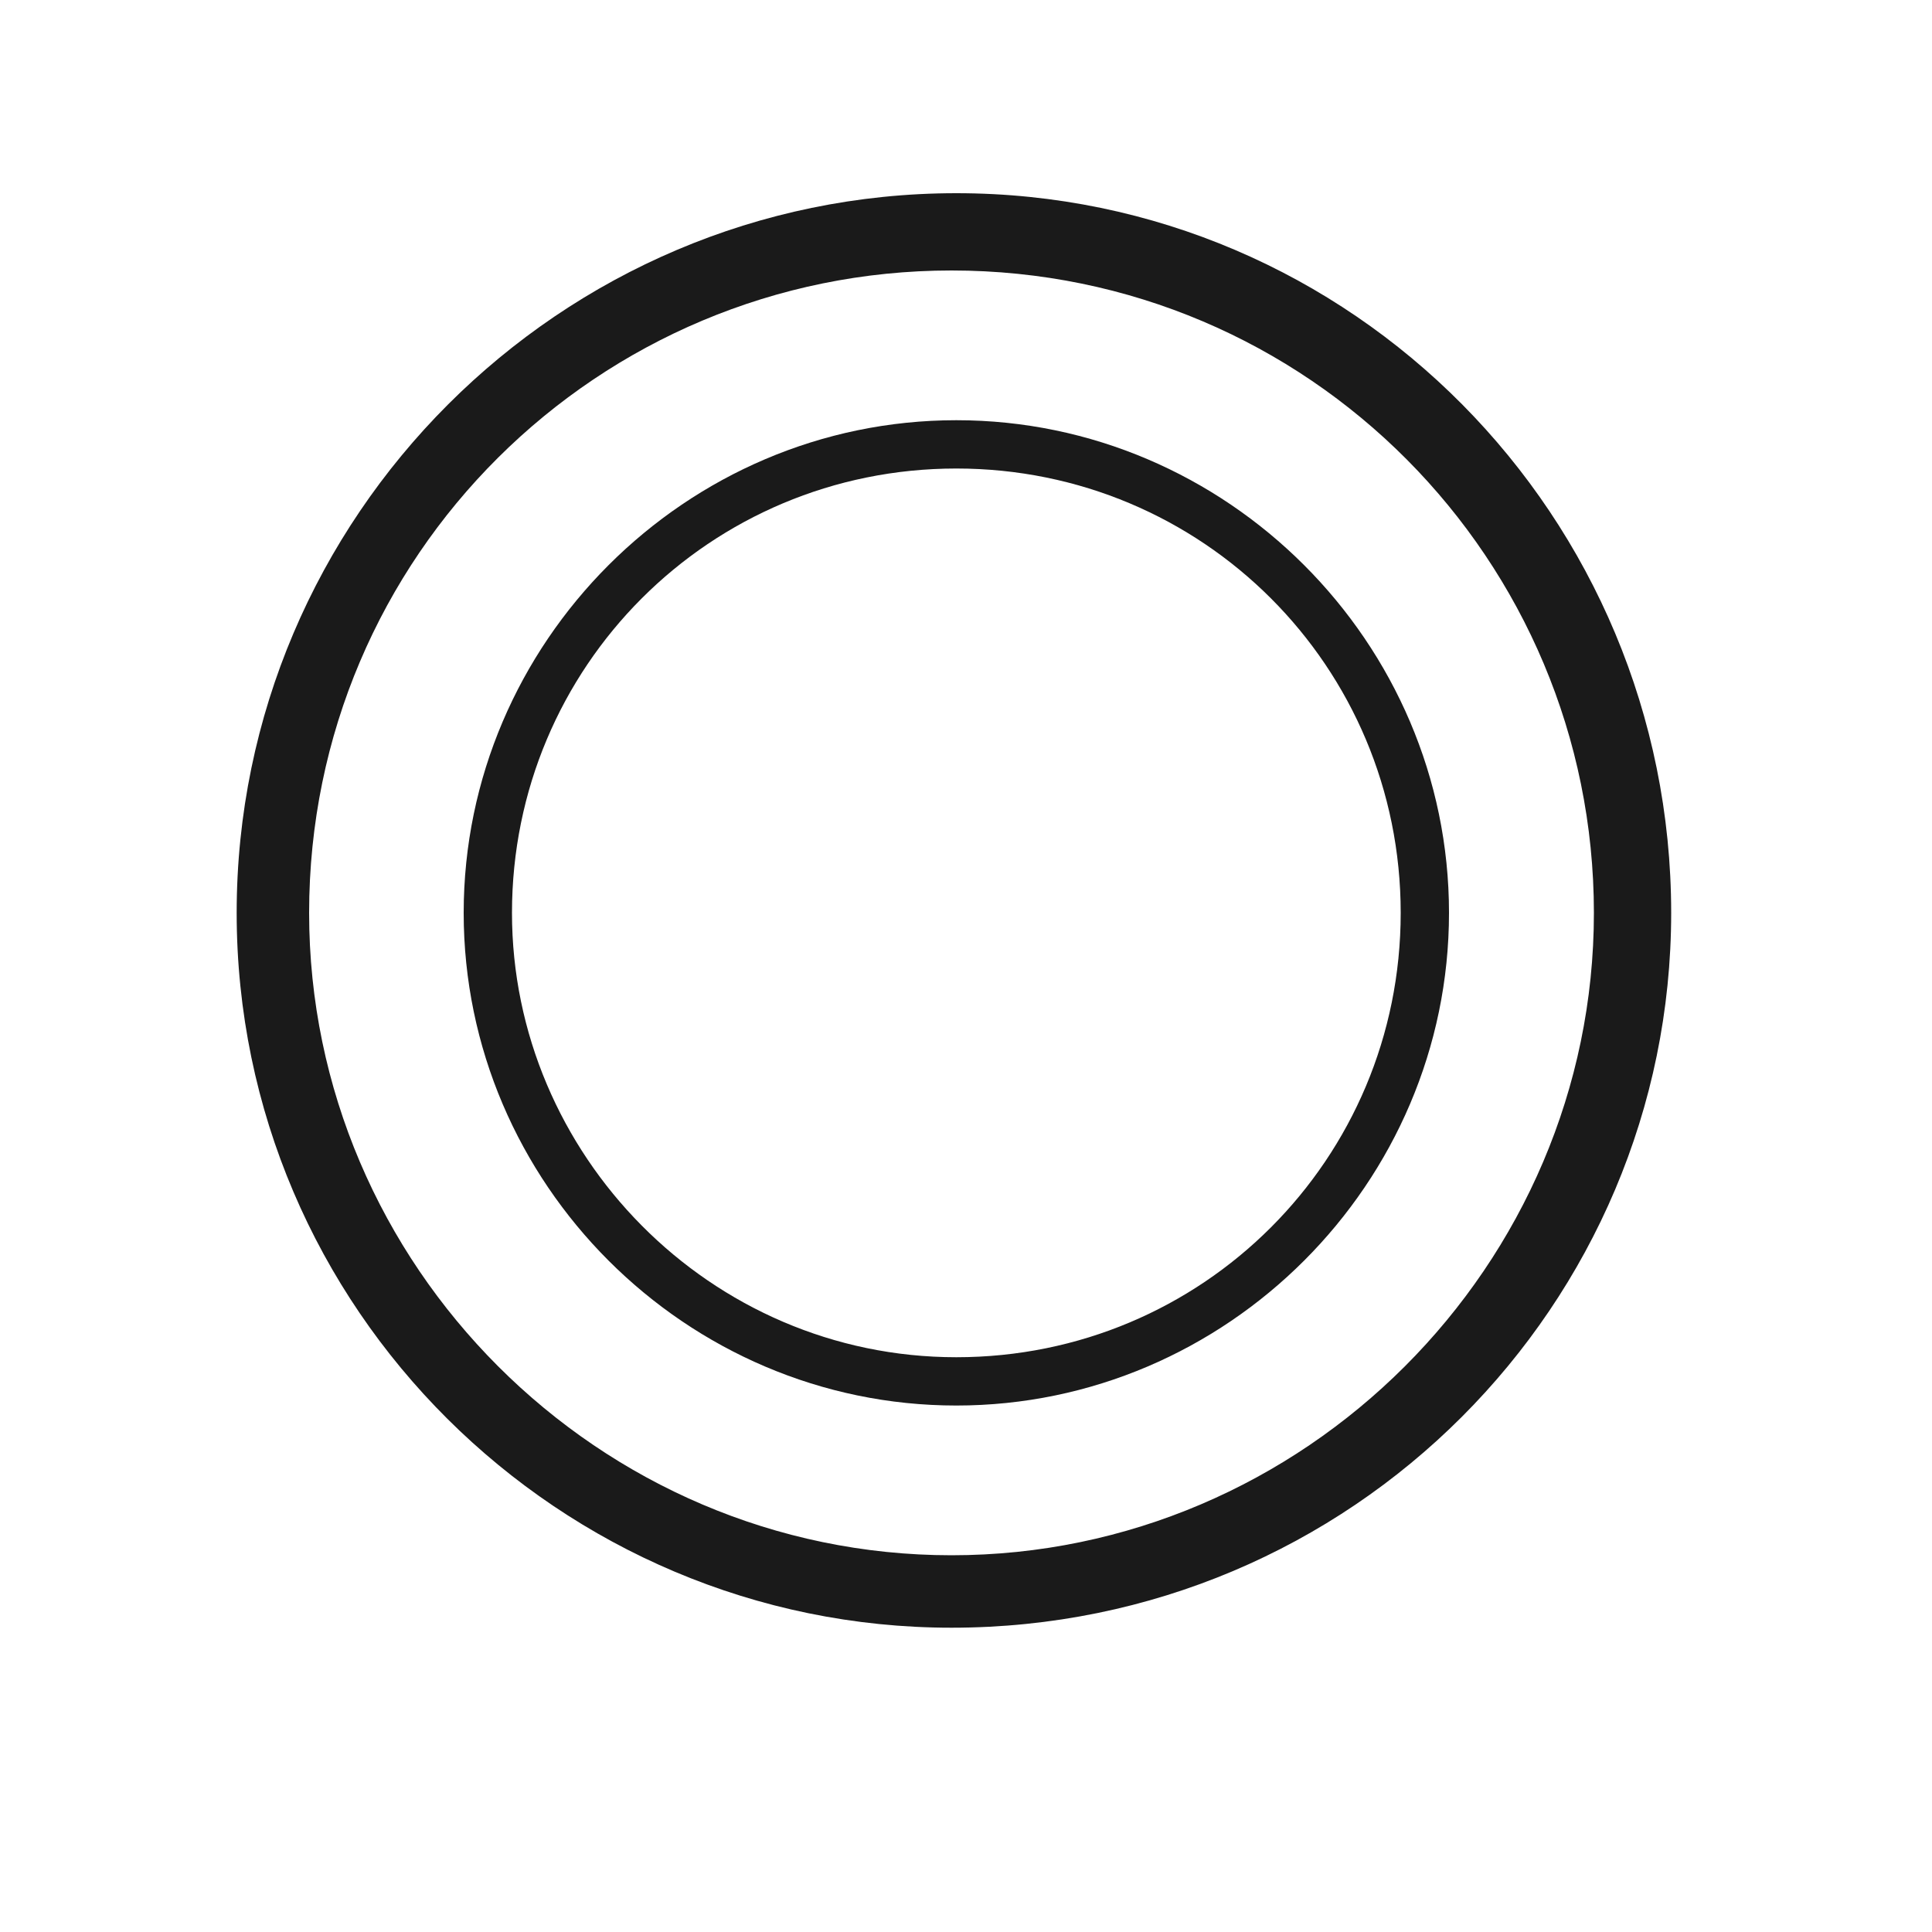 <?xml version="1.0" encoding="utf-8"?>
<!-- Generator: Adobe Illustrator 27.5.0, SVG Export Plug-In . SVG Version: 6.00 Build 0)  -->
<svg version="1.1" id="Layer_1" xmlns="http://www.w3.org/2000/svg" xmlns:xlink="http://www.w3.org/1999/xlink" x="0px" y="0px"
	 viewBox="0 0 40 40" style="enable-background:new 0 0 40 40;" xml:space="preserve">
<style type="text/css">
	.st0{fill:#1A1A1A;}
</style>
<path class="st0" d="M34.6,18.9C34.6,10.7,28,4,19.8,4C11.6,4,4.9,10.7,4.9,18.9c0,8.2,6.7,14.8,14.8,14.8
	C28,33.7,34.6,27,34.6,18.9z M6.4,18.9c0-7.4,6-13.3,13.3-13.3c7.4,0,13.3,6,13.3,13.3s-6,13.3-13.3,13.3
	C12.4,32.2,6.4,26.2,6.4,18.9z"/>
<path class="st0" d="M30,18.9c0-5.6-4.6-10.2-10.2-10.2c-5.6,0-10.2,4.6-10.2,10.2c0,5.6,4.6,10.2,10.2,10.2
	C25.4,29.1,30,24.5,30,18.9z M10.6,18.9c0-5.1,4.1-9.2,9.2-9.2c5.1,0,9.2,4.1,9.2,9.2s-4.1,9.2-9.2,9.2
	C14.7,28.1,10.6,23.9,10.6,18.9z"/>
</svg>
